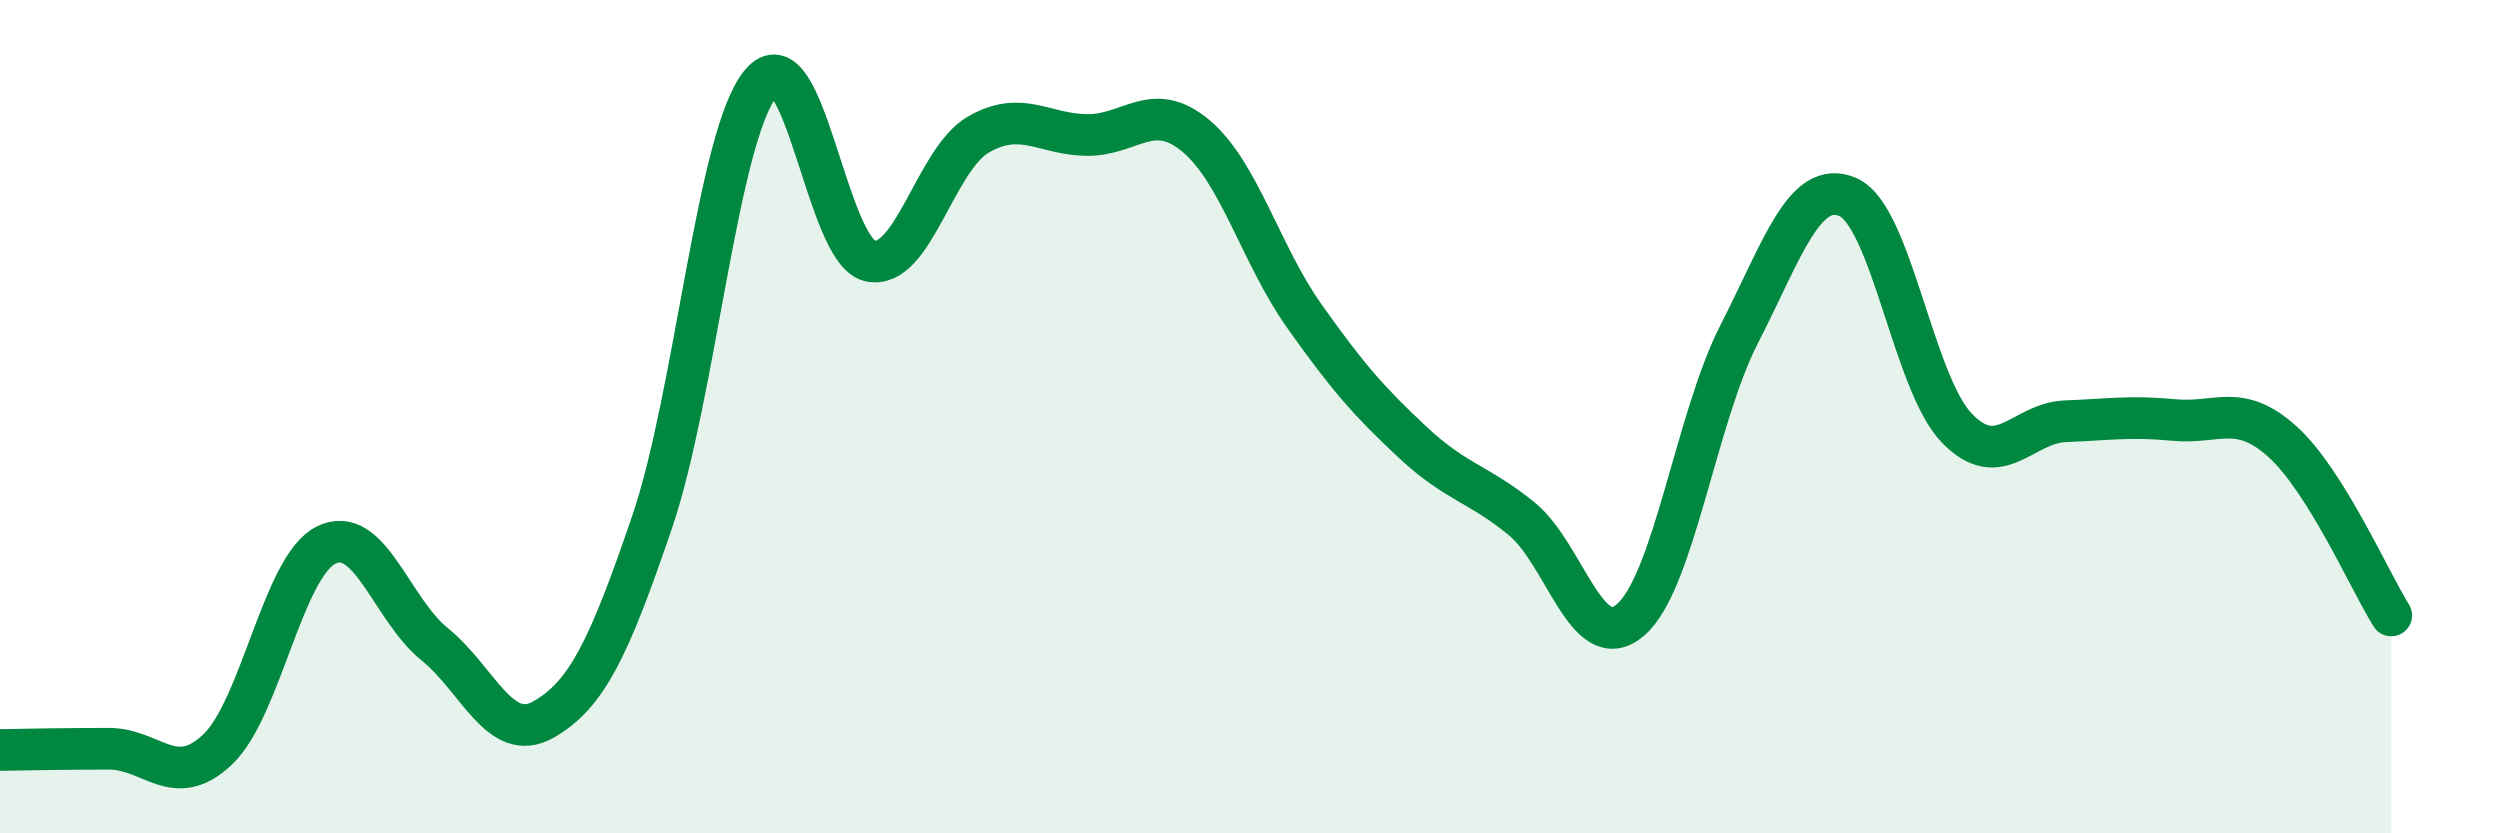 
    <svg width="60" height="20" viewBox="0 0 60 20" xmlns="http://www.w3.org/2000/svg">
      <path
        d="M 0,18 C 0.52,17.99 1.57,17.97 2.61,17.97 C 3.65,17.97 4.18,18.97 5.22,17.99 C 6.26,17.01 6.79,13.59 7.83,13.08 C 8.87,12.57 9.39,14.62 10.43,15.46 C 11.47,16.3 12,17.86 13.04,17.27 C 14.08,16.68 14.61,15.58 15.65,12.53 C 16.69,9.48 17.22,3.25 18.26,2 C 19.3,0.75 19.83,6.01 20.87,6.26 C 21.91,6.51 22.44,3.83 23.48,3.23 C 24.52,2.63 25.05,3.23 26.09,3.24 C 27.13,3.25 27.66,2.39 28.7,3.26 C 29.74,4.13 30.26,6.11 31.3,7.58 C 32.34,9.05 32.87,9.65 33.91,10.62 C 34.95,11.59 35.48,11.6 36.52,12.45 C 37.56,13.3 38.09,15.77 39.13,14.88 C 40.17,13.99 40.7,10.05 41.74,8.02 C 42.78,5.99 43.31,4.28 44.35,4.73 C 45.39,5.18 45.92,9.19 46.96,10.27 C 48,11.35 48.53,10.15 49.57,10.11 C 50.61,10.07 51.13,9.98 52.17,10.08 C 53.21,10.18 53.74,9.66 54.78,10.6 C 55.82,11.54 56.87,13.94 57.39,14.77L57.39 20L0 20Z"
        fill="#008740"
        opacity="0.1"
        stroke-linecap="round"
        stroke-linejoin="round"
      />
      <path
        d="M 0,18 C 0.52,17.99 1.57,17.97 2.61,17.97 C 3.65,17.97 4.18,18.97 5.22,17.99 C 6.26,17.01 6.79,13.59 7.83,13.08 C 8.87,12.57 9.39,14.62 10.43,15.46 C 11.47,16.3 12,17.86 13.04,17.27 C 14.08,16.68 14.61,15.58 15.65,12.53 C 16.69,9.48 17.22,3.25 18.26,2 C 19.3,0.75 19.83,6.01 20.87,6.26 C 21.91,6.51 22.44,3.83 23.48,3.23 C 24.52,2.63 25.05,3.23 26.09,3.24 C 27.13,3.25 27.66,2.39 28.7,3.26 C 29.74,4.13 30.26,6.11 31.3,7.58 C 32.34,9.05 32.87,9.65 33.91,10.62 C 34.95,11.59 35.48,11.6 36.52,12.45 C 37.56,13.3 38.09,15.77 39.13,14.88 C 40.17,13.99 40.7,10.05 41.74,8.02 C 42.78,5.99 43.31,4.28 44.35,4.73 C 45.39,5.18 45.92,9.19 46.96,10.27 C 48,11.35 48.53,10.15 49.57,10.11 C 50.61,10.07 51.13,9.98 52.17,10.08 C 53.21,10.18 53.74,9.66 54.78,10.6 C 55.82,11.54 56.87,13.94 57.39,14.77"
        stroke="#008740"
        stroke-width="1"
        fill="none"
        stroke-linecap="round"
        stroke-linejoin="round"
      />
    </svg>
  